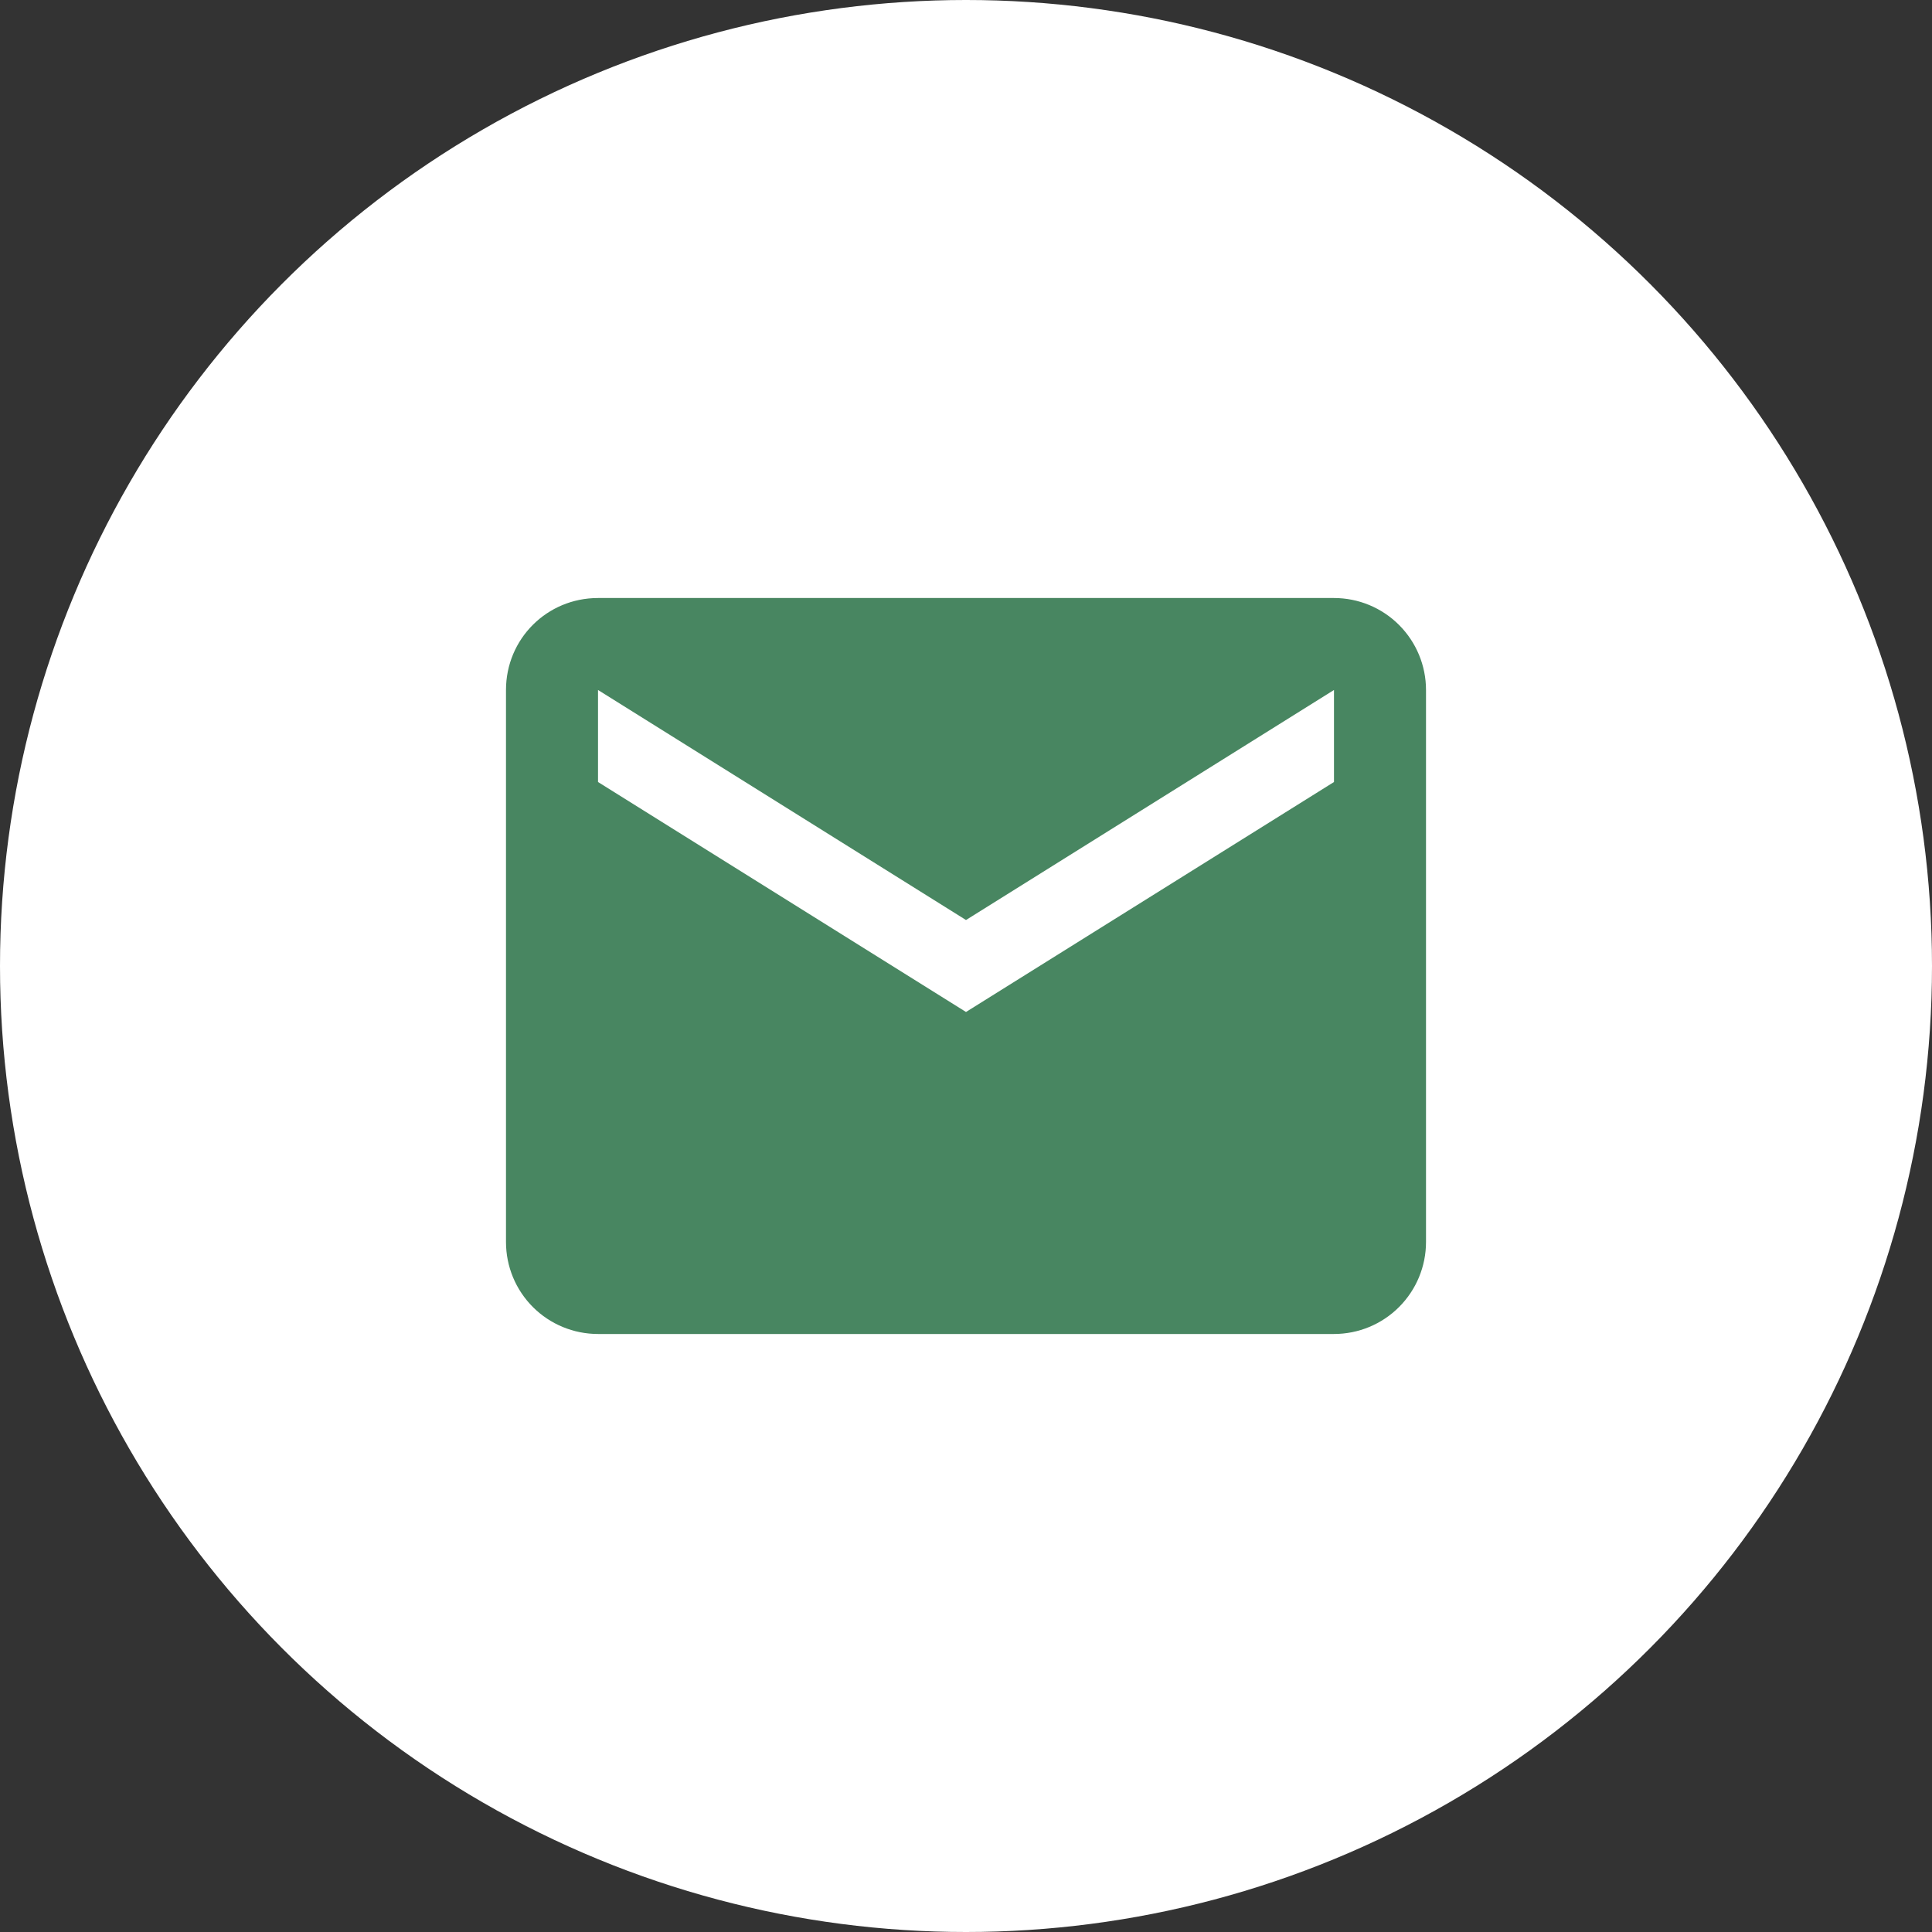 <?xml version="1.0" encoding="UTF-8"?> <svg xmlns="http://www.w3.org/2000/svg" width="30" height="30" viewBox="0 0 30 30" fill="none"><rect x="0" y="0" width="30" height="30" fill="#333333" stroke="none"/><circle cx="15" cy="15" r="15" fill="white"></circle><path d="M20.714 12.143L15 15.714L9.286 12.143V10.714L15 14.286L20.714 10.714M20.714 9.286H9.286C8.493 9.286 7.857 9.921 7.857 10.714V19.286C7.857 19.665 8.007 20.028 8.275 20.296C8.543 20.564 8.907 20.714 9.286 20.714H20.714C21.093 20.714 21.456 20.564 21.724 20.296C21.992 20.028 22.143 19.665 22.143 19.286V10.714C22.143 10.335 21.992 9.972 21.724 9.704C21.456 9.436 21.093 9.286 20.714 9.286Z" fill="#488661"></path></svg> 